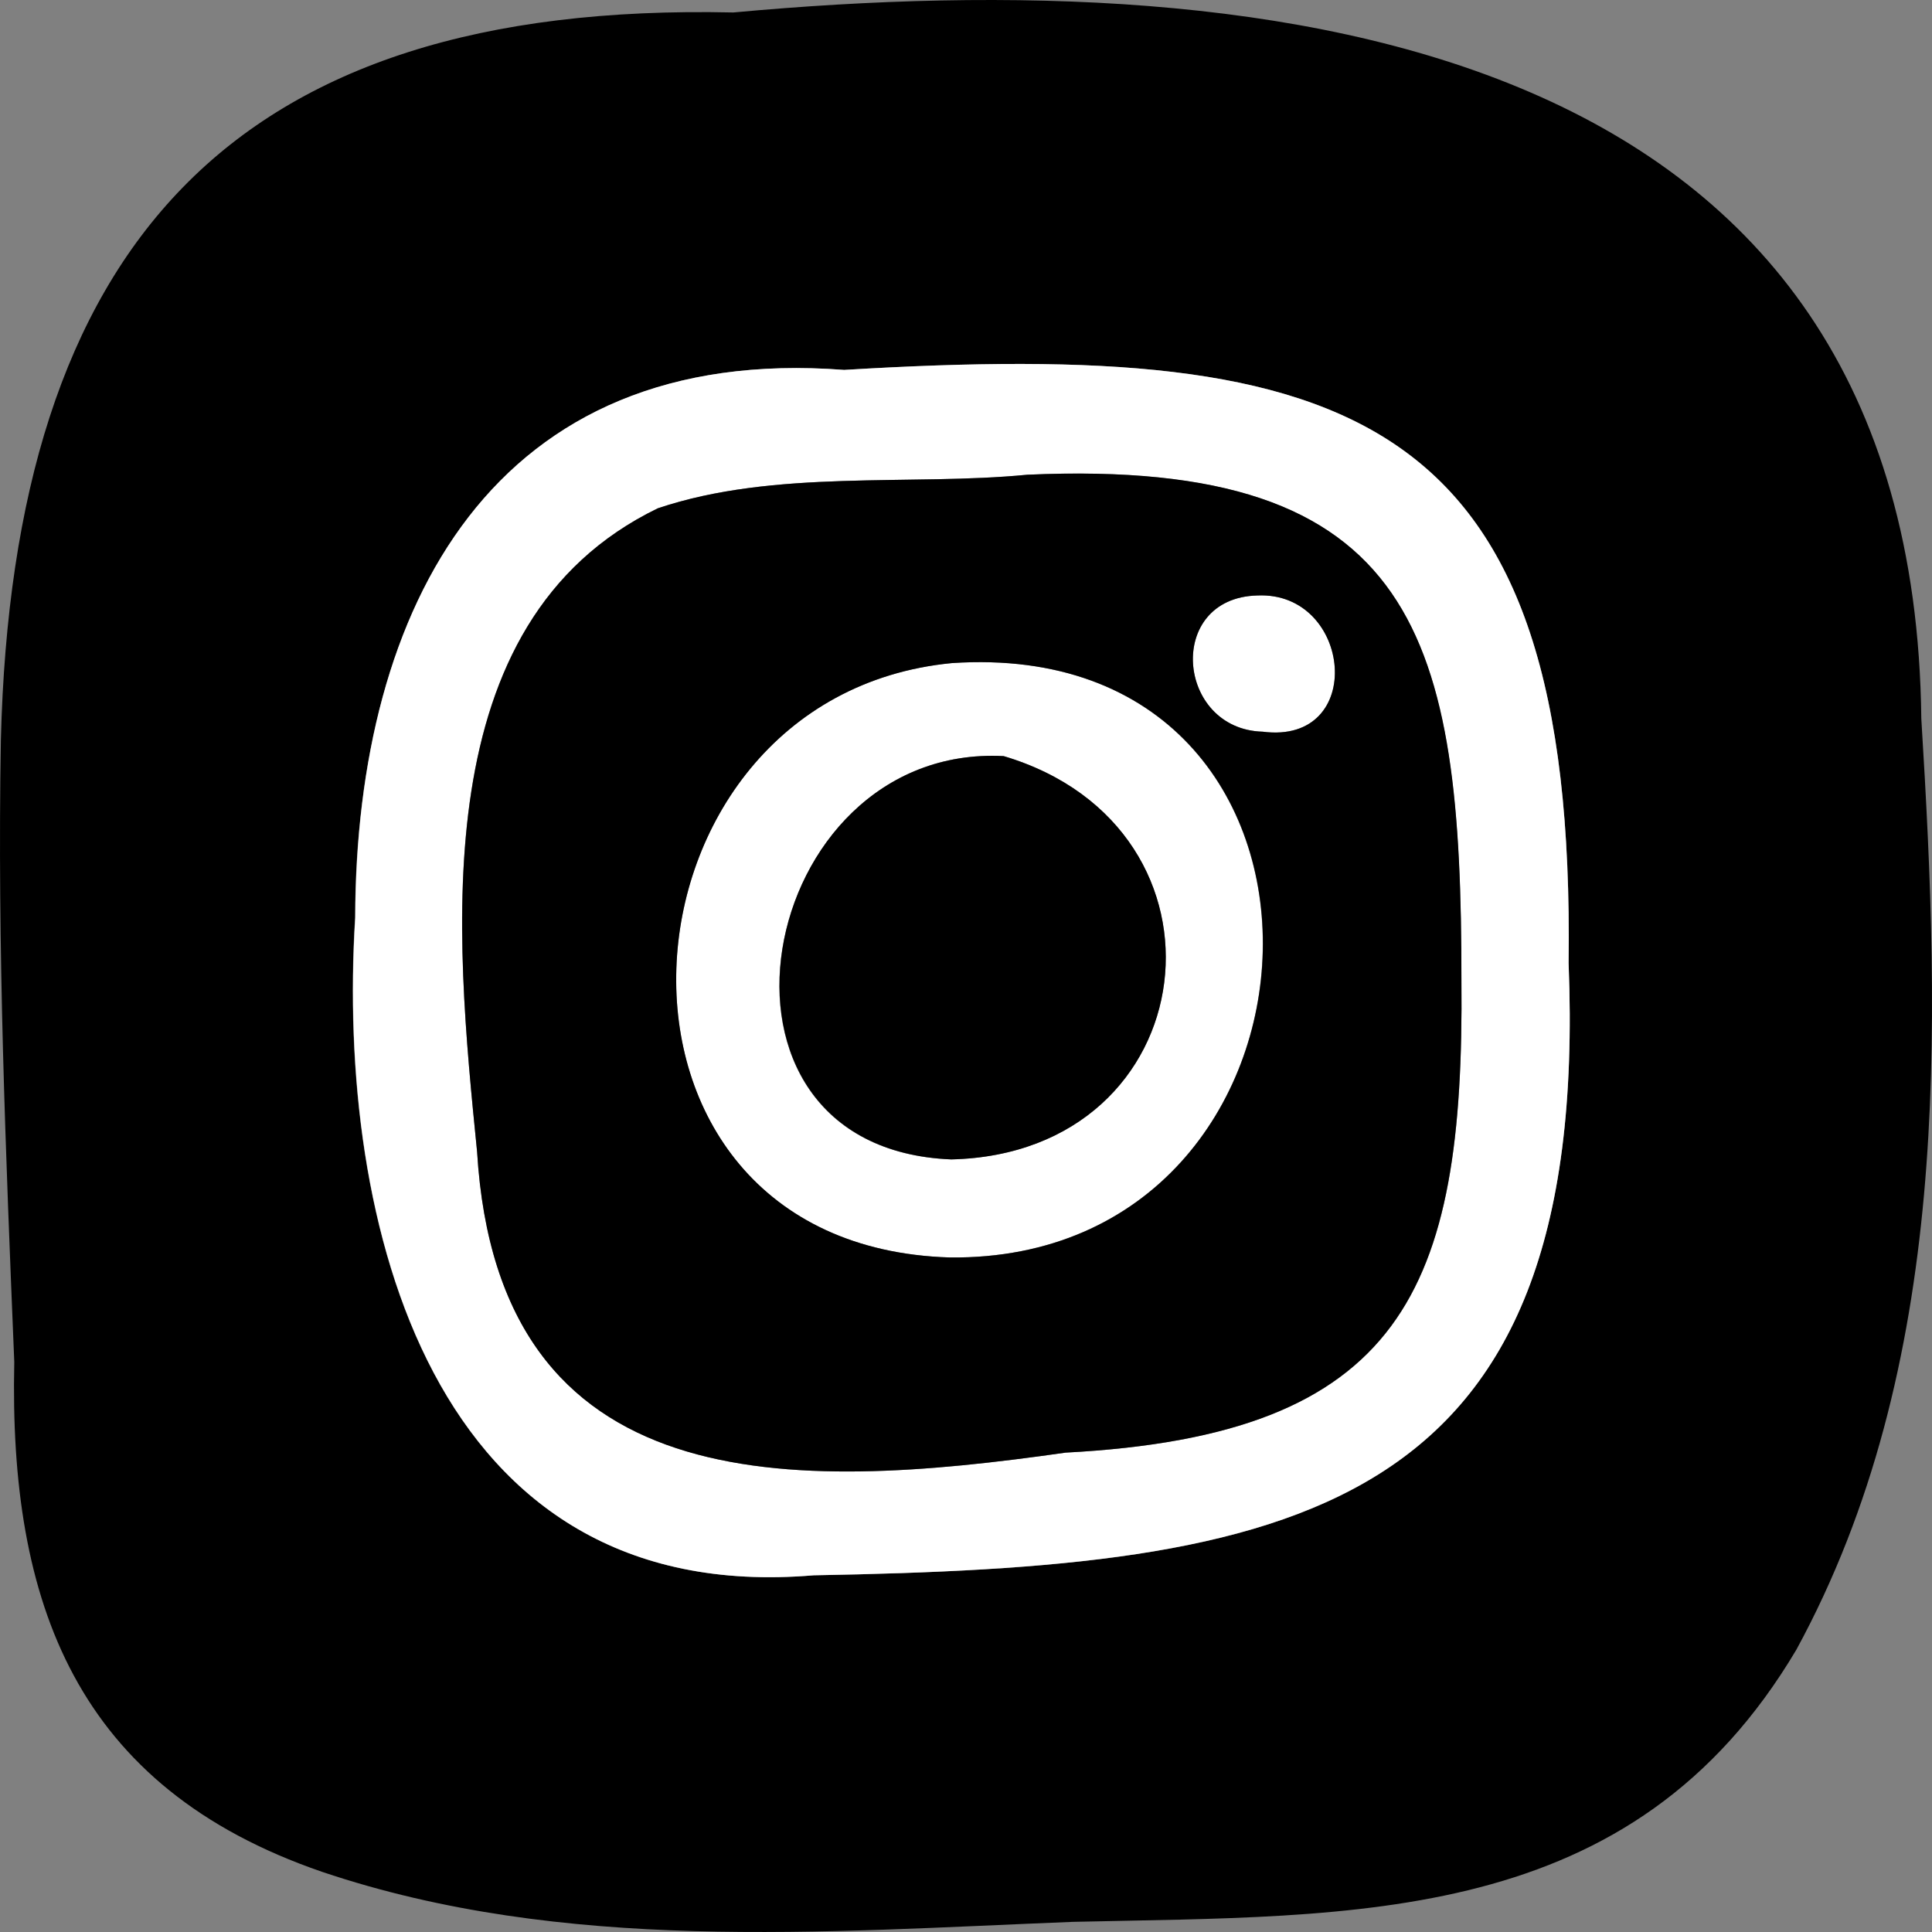 <svg width="64" height="64" viewBox="0 0 64 64" fill="none" xmlns="http://www.w3.org/2000/svg">
<rect x="0" y="0" width="64" height="64" fill="#808080" stroke="none"/>
<path d="M41.65 19.726C44.797 19.574 45.281 24.686 41.827 24.238C38.962 24.159 38.599 19.806 41.65 19.726Z" fill="white"/>
<path d="M51.962 31.903C52.212 13.606 44.821 11.238 27.964 12.254C16.353 11.366 11.794 20.086 11.761 30.398C11.132 40.495 14.271 53.256 26.948 52.184C42.771 51.904 52.696 50.312 51.962 31.903ZM24.293 0.413C42.416 -1.259 63.396 1.317 63.646 23.806C64.284 34.159 64.623 45.255 59.507 54.648C54.06 63.832 44.982 63.448 35.541 63.664C27.238 63.992 18.677 64.704 10.672 62.008C2.514 59.208 0.295 53.104 0.473 45.119C0.19 38.247 -0.092 31.391 0.029 24.51C0.432 8.205 7.614 0.037 24.293 0.413Z" fill="black"/>
<path d="M27.964 12.254C44.821 11.238 52.204 13.606 51.962 31.903C52.696 50.312 42.771 51.896 26.955 52.184C14.271 53.256 11.14 40.487 11.769 30.399C11.793 20.086 16.352 11.366 27.964 12.254ZM48.411 32.479C48.411 21.15 47.007 15.15 34.032 15.726C30.175 16.102 25.664 15.534 21.791 16.838C14.012 20.606 15.086 30.967 15.804 38.151C16.506 49.76 26.213 49.416 35.299 48.12C46.459 47.535 48.516 42.759 48.411 32.479Z" fill="white"/>
<path d="M33.242 25.046C25.027 24.63 22.494 38.047 31.507 38.407C39.98 38.207 41.279 27.438 33.242 25.046ZM31.523 21.966C45.709 21.014 44.837 41.799 31.459 41.655C18.782 41.271 19.968 23.086 31.523 21.966Z" fill="white"/>
<path d="M31.515 38.407C22.501 38.039 25.027 24.622 33.249 25.047C41.278 27.439 39.979 38.207 31.515 38.407Z" fill="black"/>
<path d="M34.032 15.726C47.008 15.142 48.42 21.15 48.412 32.479C48.509 42.759 46.459 47.535 35.299 48.12C26.213 49.416 16.506 49.76 15.804 38.151C15.086 30.959 14.021 20.606 21.791 16.838C25.665 15.534 30.175 16.102 34.032 15.726ZM31.466 41.655C44.837 41.799 45.717 21.014 31.531 21.966C19.968 23.086 18.782 41.271 31.466 41.655ZM41.827 24.238C45.281 24.686 44.797 19.582 41.65 19.726C38.6 19.806 38.963 24.158 41.827 24.238Z" fill="black"/>
</svg>
